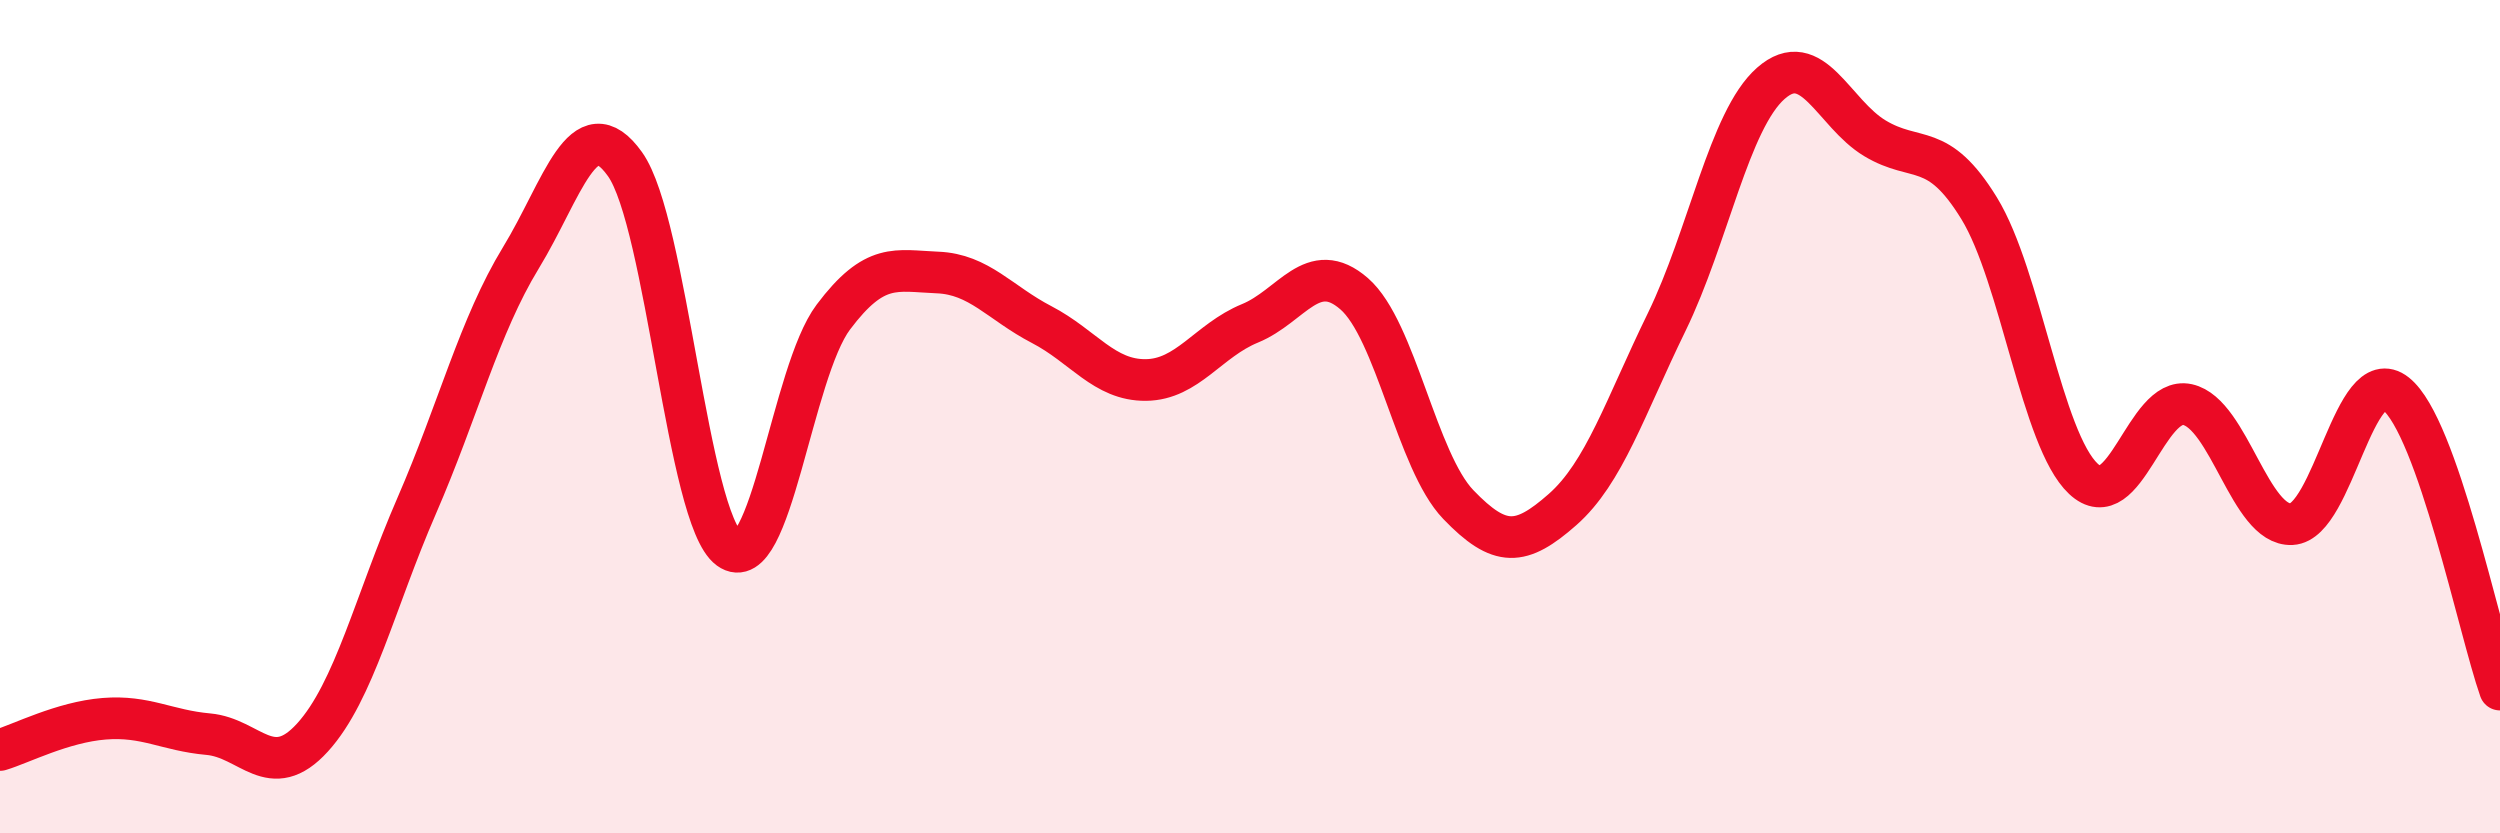 
    <svg width="60" height="20" viewBox="0 0 60 20" xmlns="http://www.w3.org/2000/svg">
      <path
        d="M 0,18 C 0.5,17.85 1.5,17.33 2.5,17.25 C 3.5,17.17 4,17.53 5,17.62 C 6,17.71 6.5,18.8 7.5,17.7 C 8.5,16.6 9,14.44 10,12.14 C 11,9.84 11.5,7.83 12.5,6.19 C 13.5,4.55 14,2.54 15,3.94 C 16,5.34 16.5,12.44 17.5,13.17 C 18.5,13.9 19,8.94 20,7.61 C 21,6.28 21.5,6.5 22.5,6.54 C 23.5,6.58 24,7.27 25,7.79 C 26,8.31 26.5,9.13 27.5,9.12 C 28.5,9.11 29,8.17 30,7.76 C 31,7.35 31.5,6.18 32.5,7.05 C 33.5,7.92 34,11.07 35,12.11 C 36,13.15 36.5,13.11 37.5,12.23 C 38.5,11.35 39,9.78 40,7.73 C 41,5.68 41.5,2.88 42.5,2 C 43.5,1.12 44,2.72 45,3.32 C 46,3.92 46.5,3.37 47.5,5 C 48.5,6.63 49,10.55 50,11.49 C 51,12.43 51.5,9.49 52.5,9.71 C 53.5,9.93 54,12.63 55,12.58 C 56,12.53 56.5,8.66 57.5,9.45 C 58.5,10.24 59.5,15.13 60,16.55L60 20L0 20Z"
        fill="#EB0A25"
        opacity="0.1"
        stroke-linecap="round"
        stroke-linejoin="round"
      />
      <path
        d="M 0,18 C 0.5,17.85 1.5,17.33 2.5,17.25 C 3.5,17.17 4,17.53 5,17.62 C 6,17.71 6.5,18.8 7.5,17.7 C 8.5,16.6 9,14.44 10,12.14 C 11,9.84 11.5,7.83 12.5,6.19 C 13.5,4.55 14,2.54 15,3.94 C 16,5.34 16.5,12.44 17.5,13.17 C 18.5,13.9 19,8.94 20,7.61 C 21,6.28 21.5,6.5 22.5,6.54 C 23.5,6.58 24,7.27 25,7.79 C 26,8.31 26.5,9.13 27.5,9.12 C 28.5,9.11 29,8.17 30,7.76 C 31,7.35 31.5,6.18 32.5,7.05 C 33.5,7.92 34,11.07 35,12.11 C 36,13.15 36.5,13.11 37.5,12.23 C 38.5,11.35 39,9.78 40,7.73 C 41,5.68 41.5,2.88 42.5,2 C 43.5,1.12 44,2.72 45,3.32 C 46,3.92 46.5,3.37 47.5,5 C 48.5,6.63 49,10.55 50,11.49 C 51,12.43 51.5,9.49 52.5,9.71 C 53.5,9.93 54,12.63 55,12.58 C 56,12.53 56.5,8.66 57.5,9.45 C 58.5,10.24 59.5,15.13 60,16.55"
        stroke="#EB0A25"
        stroke-width="1"
        fill="none"
        stroke-linecap="round"
        stroke-linejoin="round"
      />
    </svg>
  